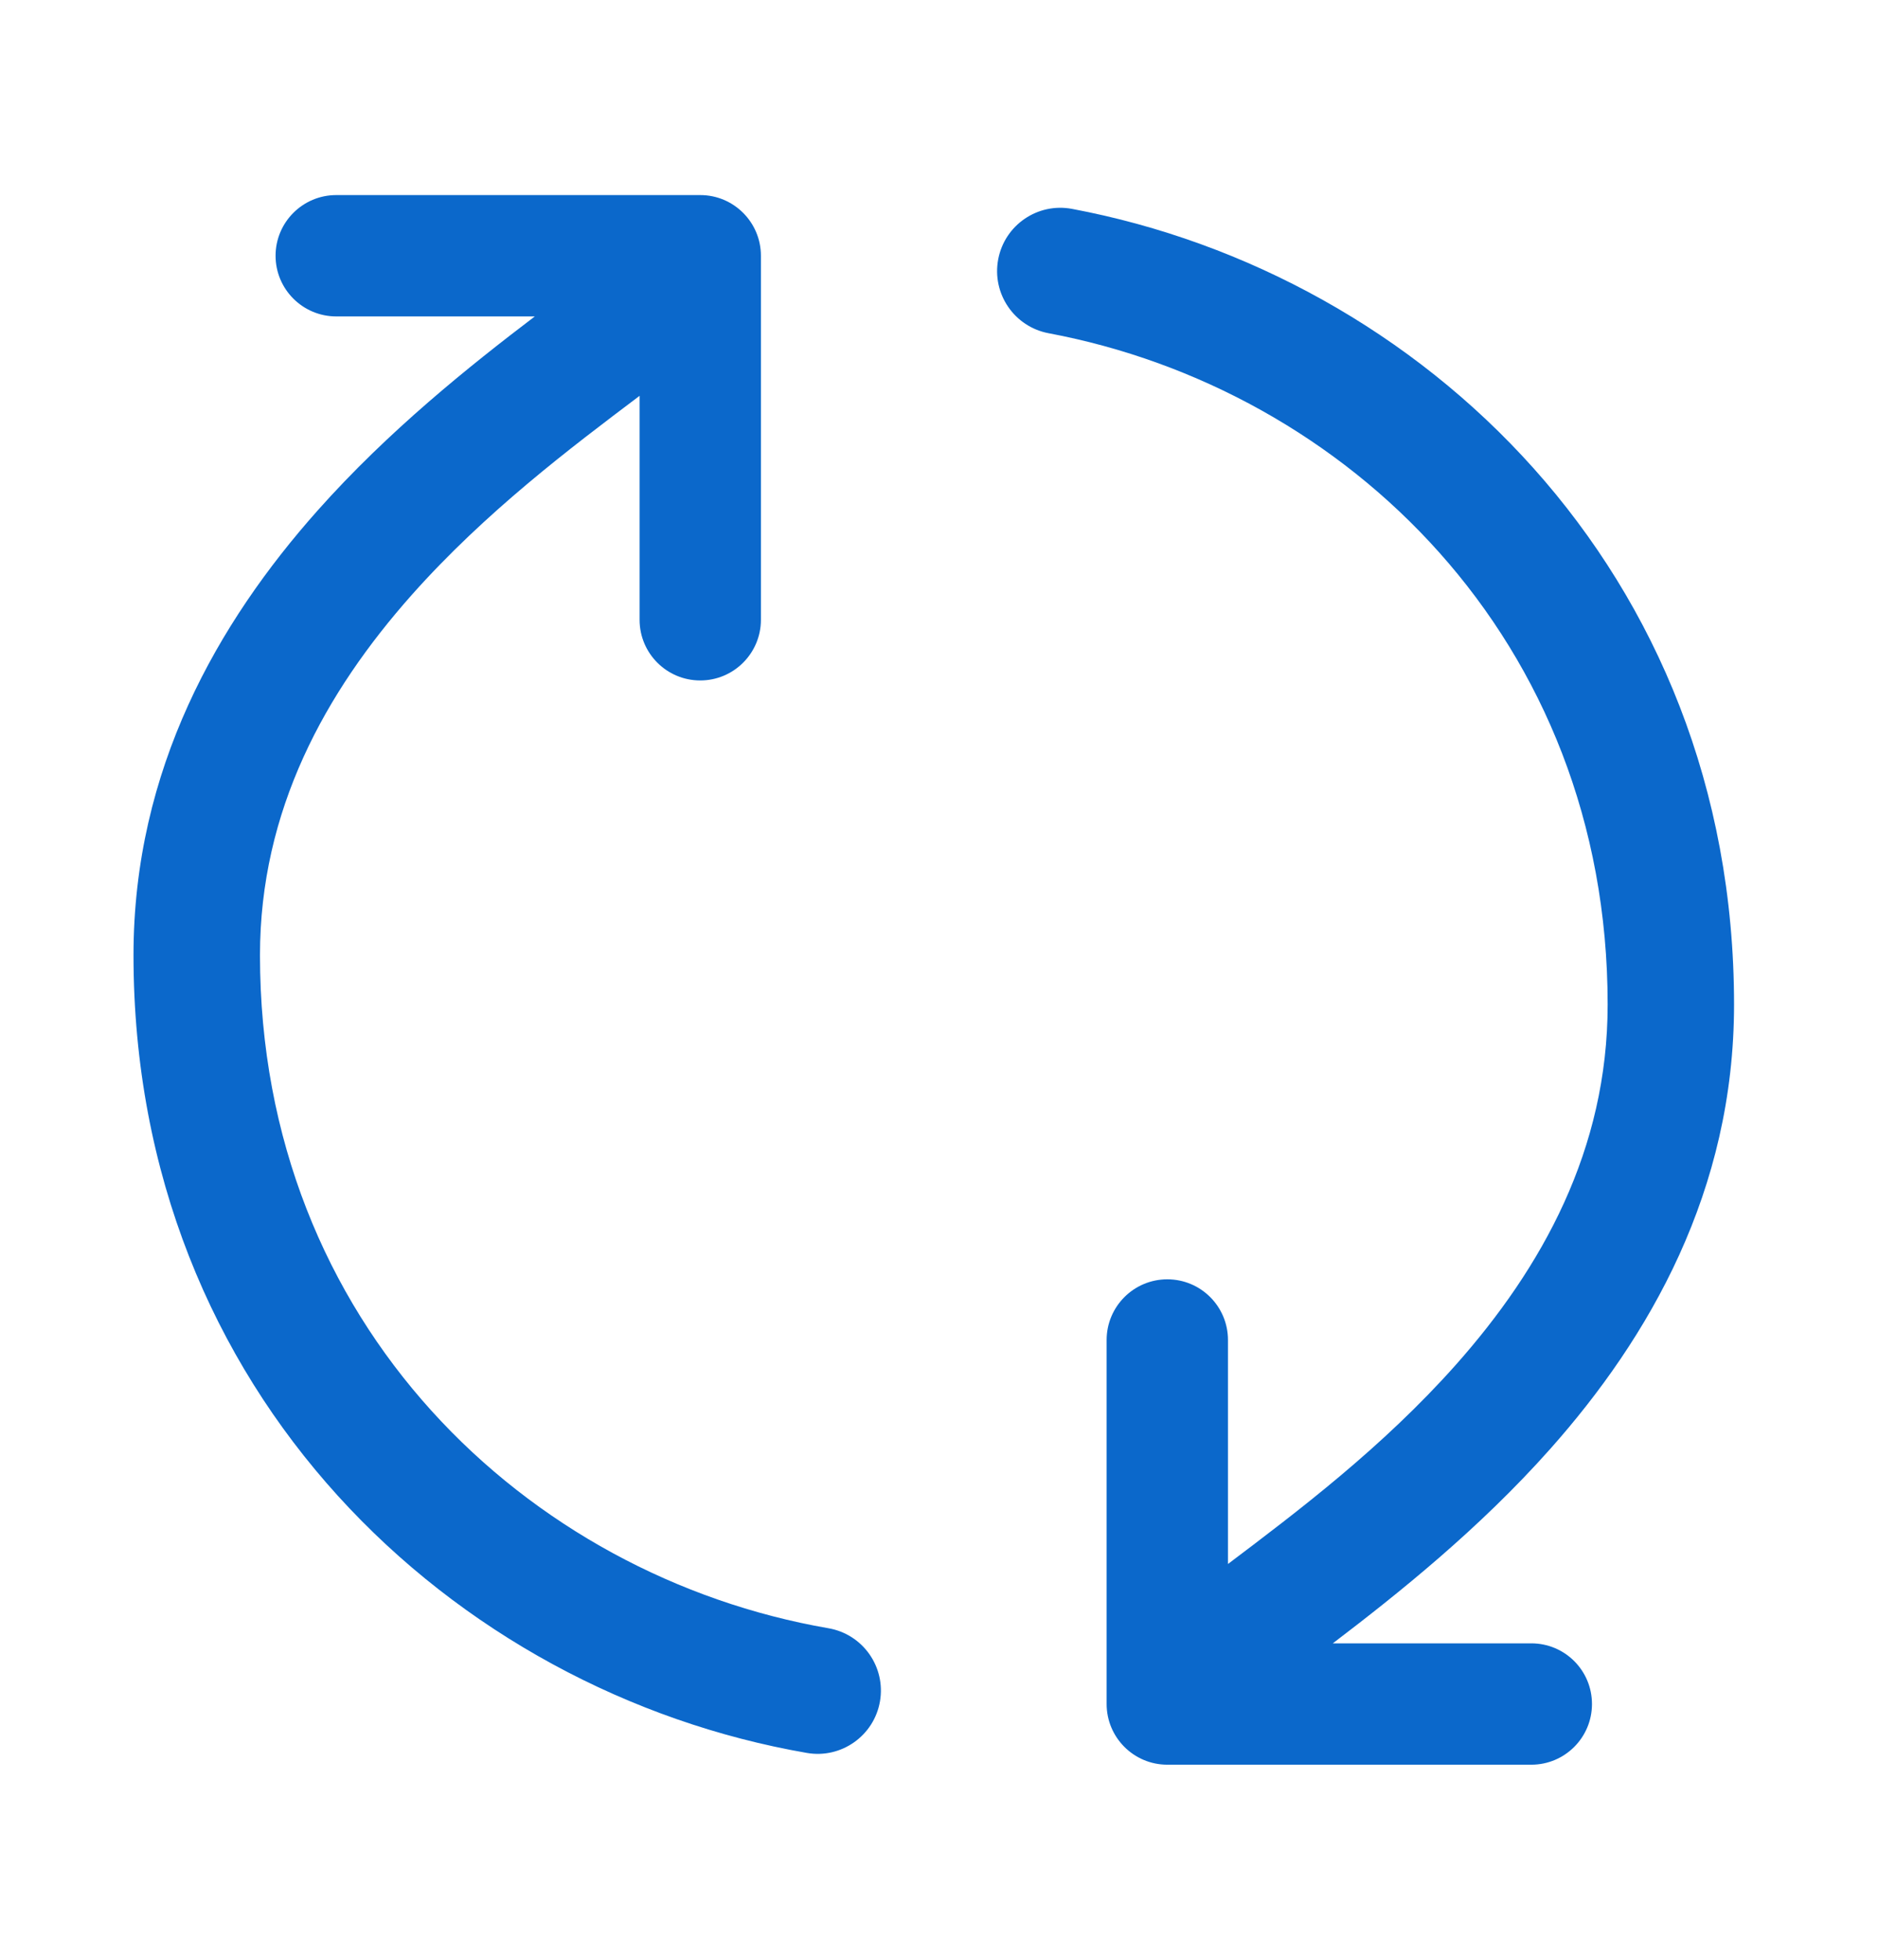 <svg width="23" height="24" viewBox="0 0 23 24" fill="none" xmlns="http://www.w3.org/2000/svg">
<path fill-rule="evenodd" clip-rule="evenodd" d="M3.184 11.698C3.184 16.221 6.463 19.303 10.146 19.94C10.568 20.013 10.85 20.414 10.777 20.836C10.704 21.257 10.303 21.54 9.882 21.467C5.555 20.717 1.635 17.071 1.635 11.698C1.635 9.415 2.674 7.62 3.887 6.255C4.756 5.277 5.75 4.483 6.55 3.875H4.118C3.708 3.875 3.375 3.542 3.375 3.132C3.375 2.722 3.708 2.389 4.118 2.389H8.576C8.986 2.389 9.319 2.722 9.319 3.132V7.59C9.319 8 8.986 8.333 8.576 8.333C8.165 8.333 7.833 8 7.833 7.59V4.847L7.831 4.849C6.981 5.49 5.944 6.272 5.044 7.284C3.983 8.479 3.184 9.922 3.184 11.698ZM19.689 12.302C19.689 7.826 16.478 4.763 12.843 4.081C12.422 4.002 12.146 3.597 12.225 3.176C12.304 2.756 12.708 2.479 13.129 2.558C17.399 3.36 21.237 6.987 21.237 12.302C21.237 14.585 20.198 16.38 18.985 17.745C18.116 18.723 17.122 19.517 16.323 20.125H18.754C19.165 20.125 19.497 20.457 19.497 20.868C19.497 21.278 19.165 21.611 18.754 21.611H14.296C13.886 21.611 13.553 21.278 13.553 20.868V16.41C13.553 16 13.886 15.667 14.296 15.667C14.707 15.667 15.039 16 15.039 16.41V19.152L15.042 19.151C15.891 18.51 16.929 17.727 17.828 16.716C18.889 15.521 19.689 14.078 19.689 12.302Z" fill="#0B68CB"/>
</svg>
